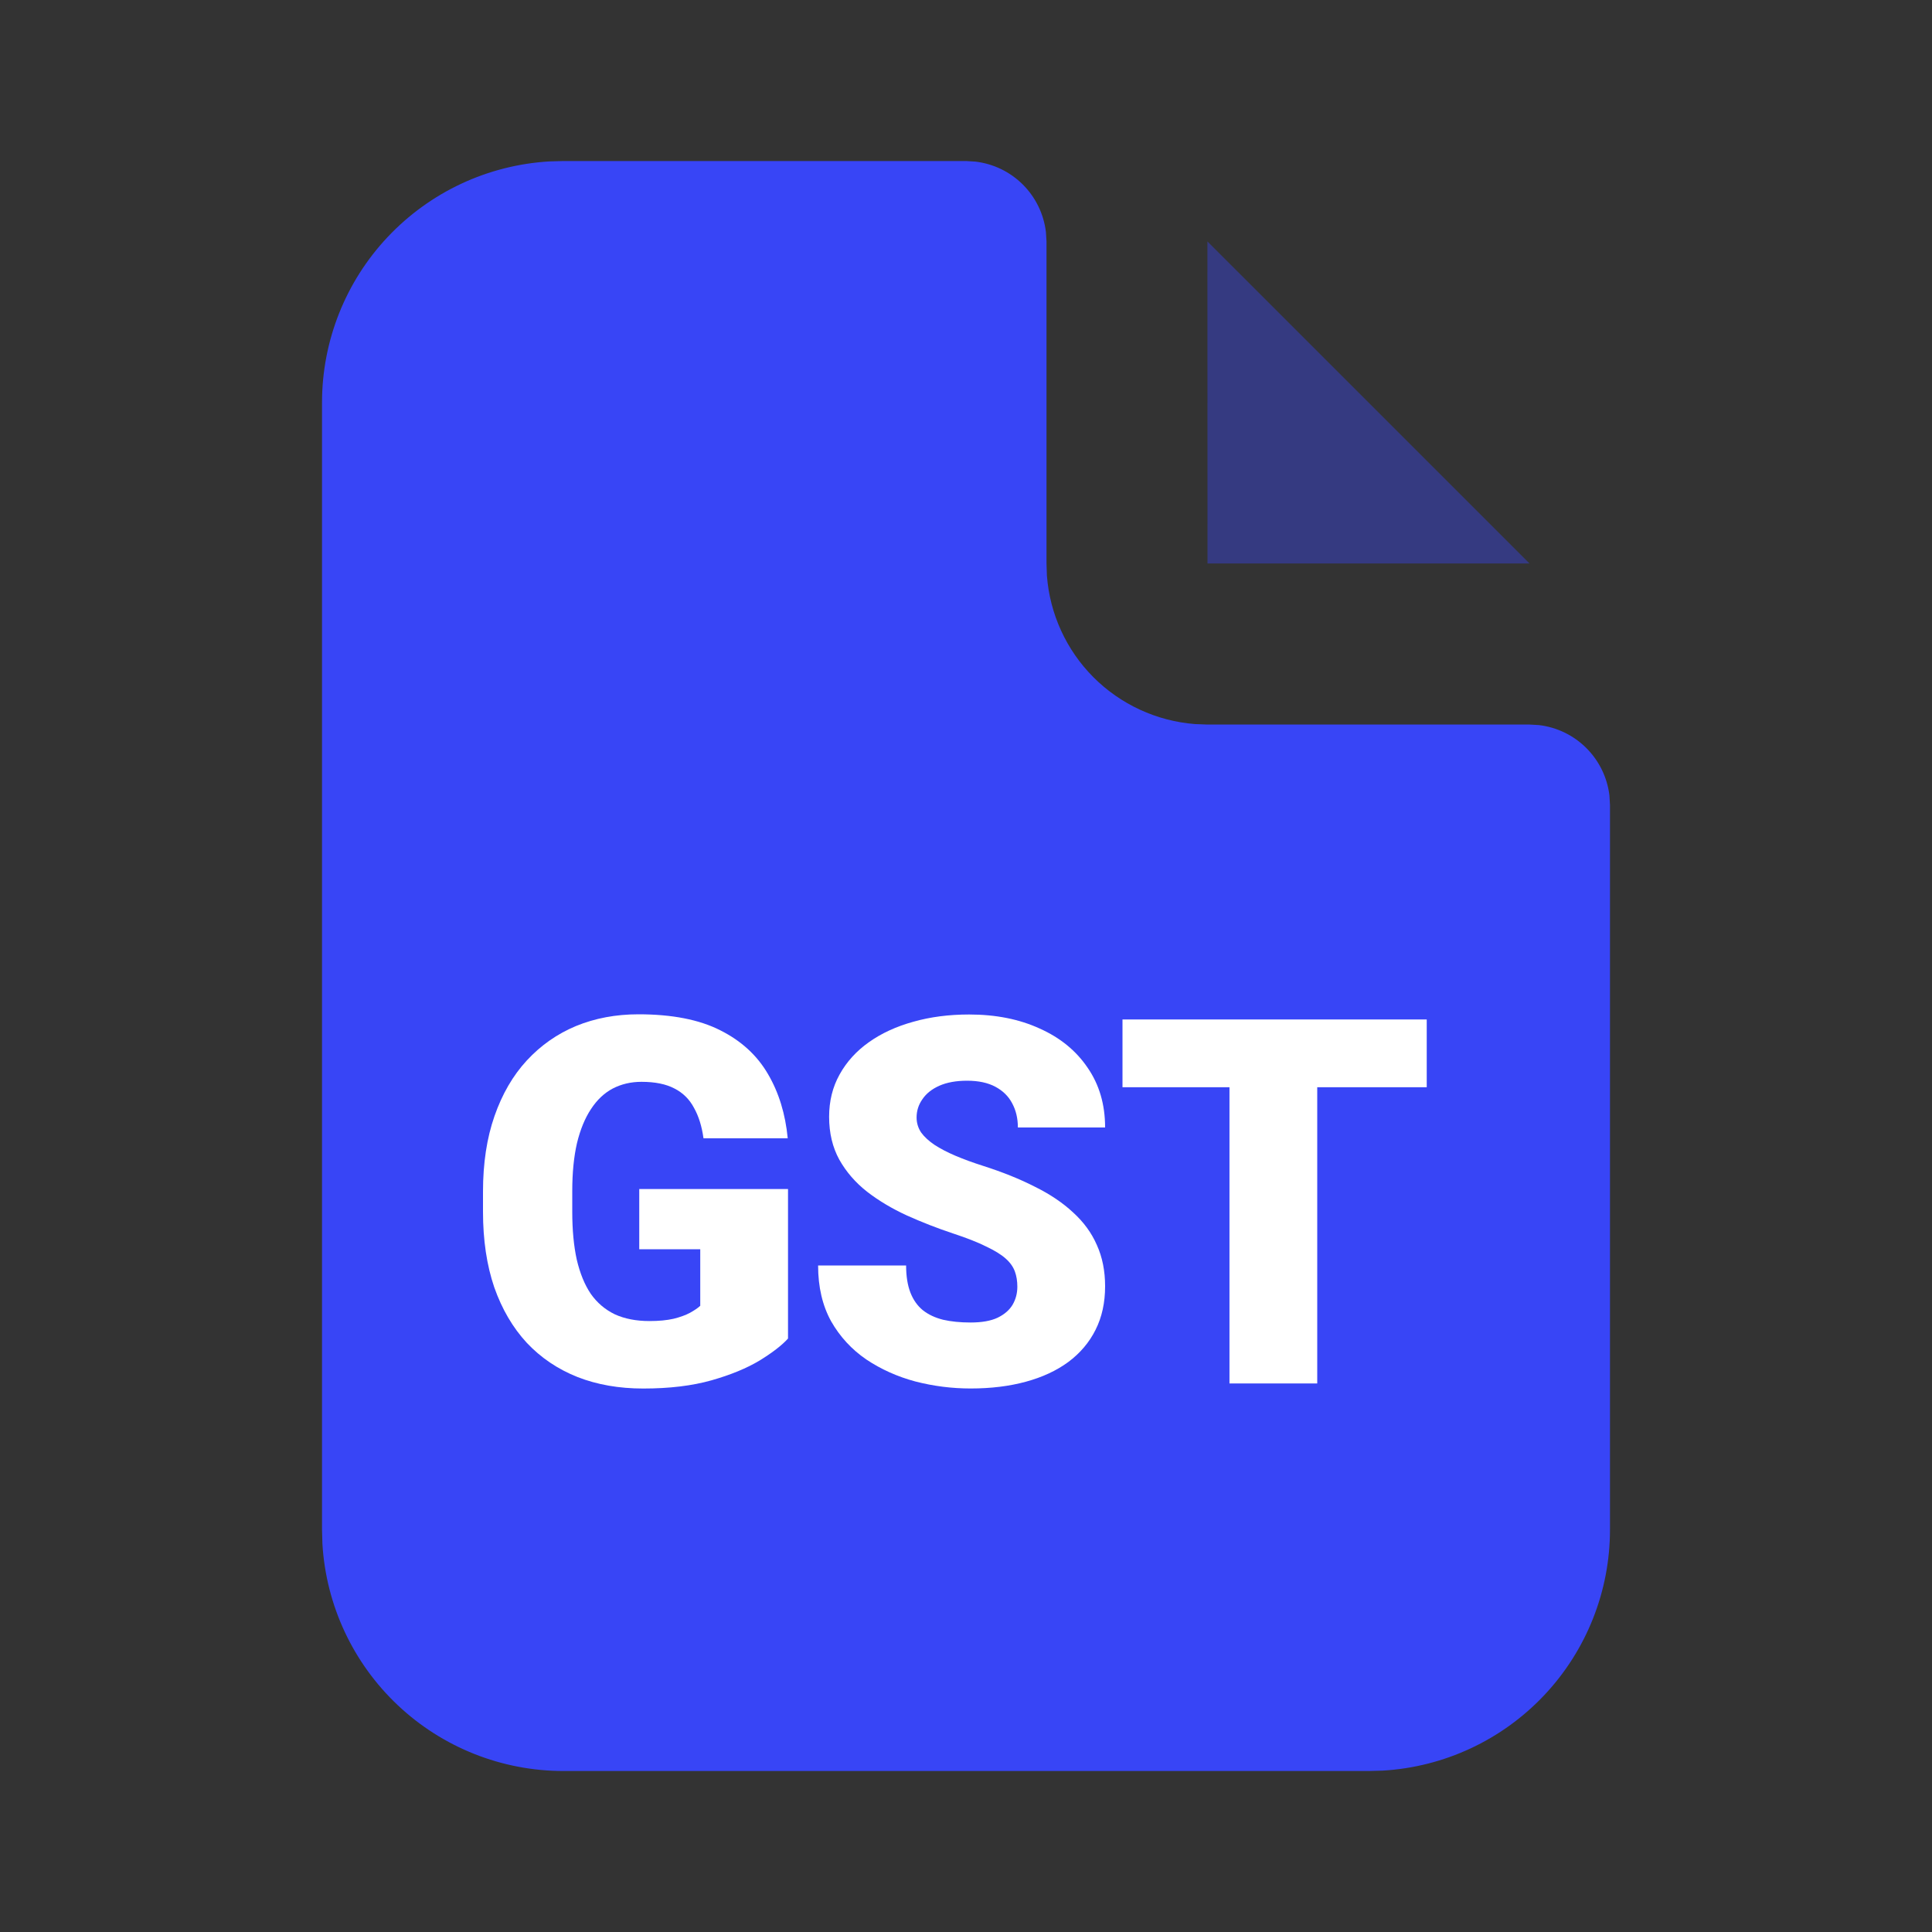 <svg width="40" height="40" viewBox="0 0 40 40" fill="none" xmlns="http://www.w3.org/2000/svg">
<rect x="0" y="0" width="40" height="40" fill="#333333" stroke="none"/>
<g clip-path="url(#clip0_6164_36135)">
<path d="M20 3.334L20.195 3.346C20.567 3.39 20.913 3.557 21.178 3.822C21.443 4.087 21.611 4.434 21.655 4.806L21.667 5.001V11.667L21.675 11.917C21.735 12.711 22.076 13.457 22.638 14.021C23.2 14.584 23.945 14.928 24.738 14.991L25 15.001H31.667L31.862 15.012C32.234 15.056 32.58 15.224 32.845 15.489C33.11 15.754 33.278 16.1 33.322 16.472L33.333 16.667V31.667C33.334 32.943 32.846 34.17 31.971 35.098C31.096 36.026 29.9 36.584 28.627 36.659L28.333 36.667H11.667C10.391 36.667 9.164 36.18 8.236 35.305C7.308 34.43 6.75 33.234 6.675 31.961L6.667 31.667V8.334C6.667 7.059 7.154 5.831 8.029 4.904C8.904 3.976 10.1 3.417 11.373 3.342L11.667 3.334H20Z" fill="#3845F6"/>
<path d="M27.272 21.107V28.643H25.455V21.107H27.272ZM29.539 21.107V22.51H23.24V21.107H29.539Z" fill="white"/>
<path d="M21.063 26.64C21.063 26.523 21.046 26.418 21.012 26.325C20.977 26.228 20.913 26.138 20.82 26.056C20.727 25.973 20.592 25.89 20.416 25.807C20.244 25.721 20.016 25.631 19.733 25.538C19.402 25.428 19.083 25.303 18.776 25.165C18.469 25.024 18.194 24.86 17.953 24.674C17.711 24.484 17.52 24.263 17.378 24.011C17.237 23.756 17.166 23.459 17.166 23.121C17.166 22.797 17.238 22.505 17.383 22.246C17.528 21.984 17.73 21.761 17.989 21.578C18.251 21.392 18.558 21.251 18.91 21.154C19.262 21.054 19.647 21.004 20.064 21.004C20.617 21.004 21.103 21.101 21.524 21.294C21.948 21.483 22.28 21.754 22.518 22.106C22.759 22.455 22.88 22.867 22.88 23.343H21.074C21.074 23.154 21.034 22.986 20.955 22.841C20.879 22.696 20.763 22.583 20.608 22.5C20.453 22.417 20.258 22.375 20.023 22.375C19.795 22.375 19.604 22.41 19.448 22.479C19.293 22.548 19.176 22.641 19.097 22.759C19.017 22.872 18.977 22.998 18.977 23.136C18.977 23.25 19.009 23.354 19.071 23.447C19.136 23.537 19.228 23.621 19.345 23.701C19.466 23.78 19.611 23.856 19.78 23.928C19.952 24.001 20.146 24.072 20.36 24.14C20.76 24.268 21.115 24.411 21.426 24.57C21.74 24.725 22.004 24.903 22.218 25.103C22.435 25.3 22.599 25.524 22.709 25.776C22.823 26.028 22.88 26.313 22.88 26.63C22.88 26.968 22.815 27.268 22.683 27.531C22.552 27.793 22.364 28.015 22.119 28.198C21.874 28.378 21.581 28.514 21.239 28.607C20.898 28.7 20.517 28.747 20.096 28.747C19.709 28.747 19.328 28.699 18.952 28.602C18.579 28.502 18.241 28.35 17.937 28.147C17.634 27.94 17.39 27.676 17.207 27.355C17.028 27.03 16.938 26.646 16.938 26.201H18.76C18.76 26.421 18.79 26.608 18.848 26.759C18.907 26.911 18.993 27.034 19.107 27.127C19.221 27.217 19.36 27.282 19.526 27.324C19.692 27.362 19.882 27.381 20.096 27.381C20.327 27.381 20.513 27.348 20.654 27.282C20.796 27.213 20.899 27.123 20.965 27.013C21.031 26.899 21.063 26.775 21.063 26.64Z" fill="white"/>
<path d="M16.315 24.618V27.713C16.187 27.855 15.99 28.006 15.725 28.169C15.462 28.327 15.131 28.464 14.731 28.578C14.331 28.691 13.86 28.748 13.318 28.748C12.817 28.748 12.364 28.669 11.957 28.51C11.549 28.348 11.199 28.112 10.906 27.801C10.616 27.487 10.392 27.104 10.233 26.652C10.078 26.197 10 25.675 10 25.089V24.67C10 24.083 10.079 23.562 10.238 23.107C10.397 22.651 10.619 22.268 10.906 21.957C11.196 21.643 11.536 21.405 11.925 21.243C12.319 21.081 12.75 21 13.219 21C13.913 21 14.477 21.11 14.912 21.331C15.347 21.549 15.676 21.851 15.9 22.237C16.125 22.62 16.261 23.064 16.309 23.567H14.565C14.531 23.319 14.465 23.108 14.368 22.936C14.275 22.76 14.141 22.627 13.965 22.537C13.789 22.444 13.561 22.398 13.281 22.398C13.064 22.398 12.866 22.444 12.686 22.537C12.51 22.63 12.36 22.772 12.236 22.962C12.112 23.148 12.015 23.383 11.946 23.666C11.881 23.948 11.848 24.28 11.848 24.659V25.089C11.848 25.465 11.879 25.795 11.941 26.078C12.007 26.36 12.103 26.597 12.231 26.787C12.362 26.973 12.528 27.114 12.728 27.211C12.931 27.304 13.171 27.351 13.447 27.351C13.64 27.351 13.806 27.335 13.944 27.304C14.082 27.27 14.196 27.228 14.286 27.18C14.379 27.128 14.45 27.08 14.498 27.035V25.865H13.235V24.618H16.315Z" fill="white"/>
<path opacity="0.4" d="M31.667 11.666H25L24.998 4.998L31.667 11.666Z" fill="#3845F6"/>
</g>
<defs>
<clipPath id="clip0_6164_36135">
<rect width="40" height="40" fill="white"/>
</clipPath>
</defs>
</svg>
